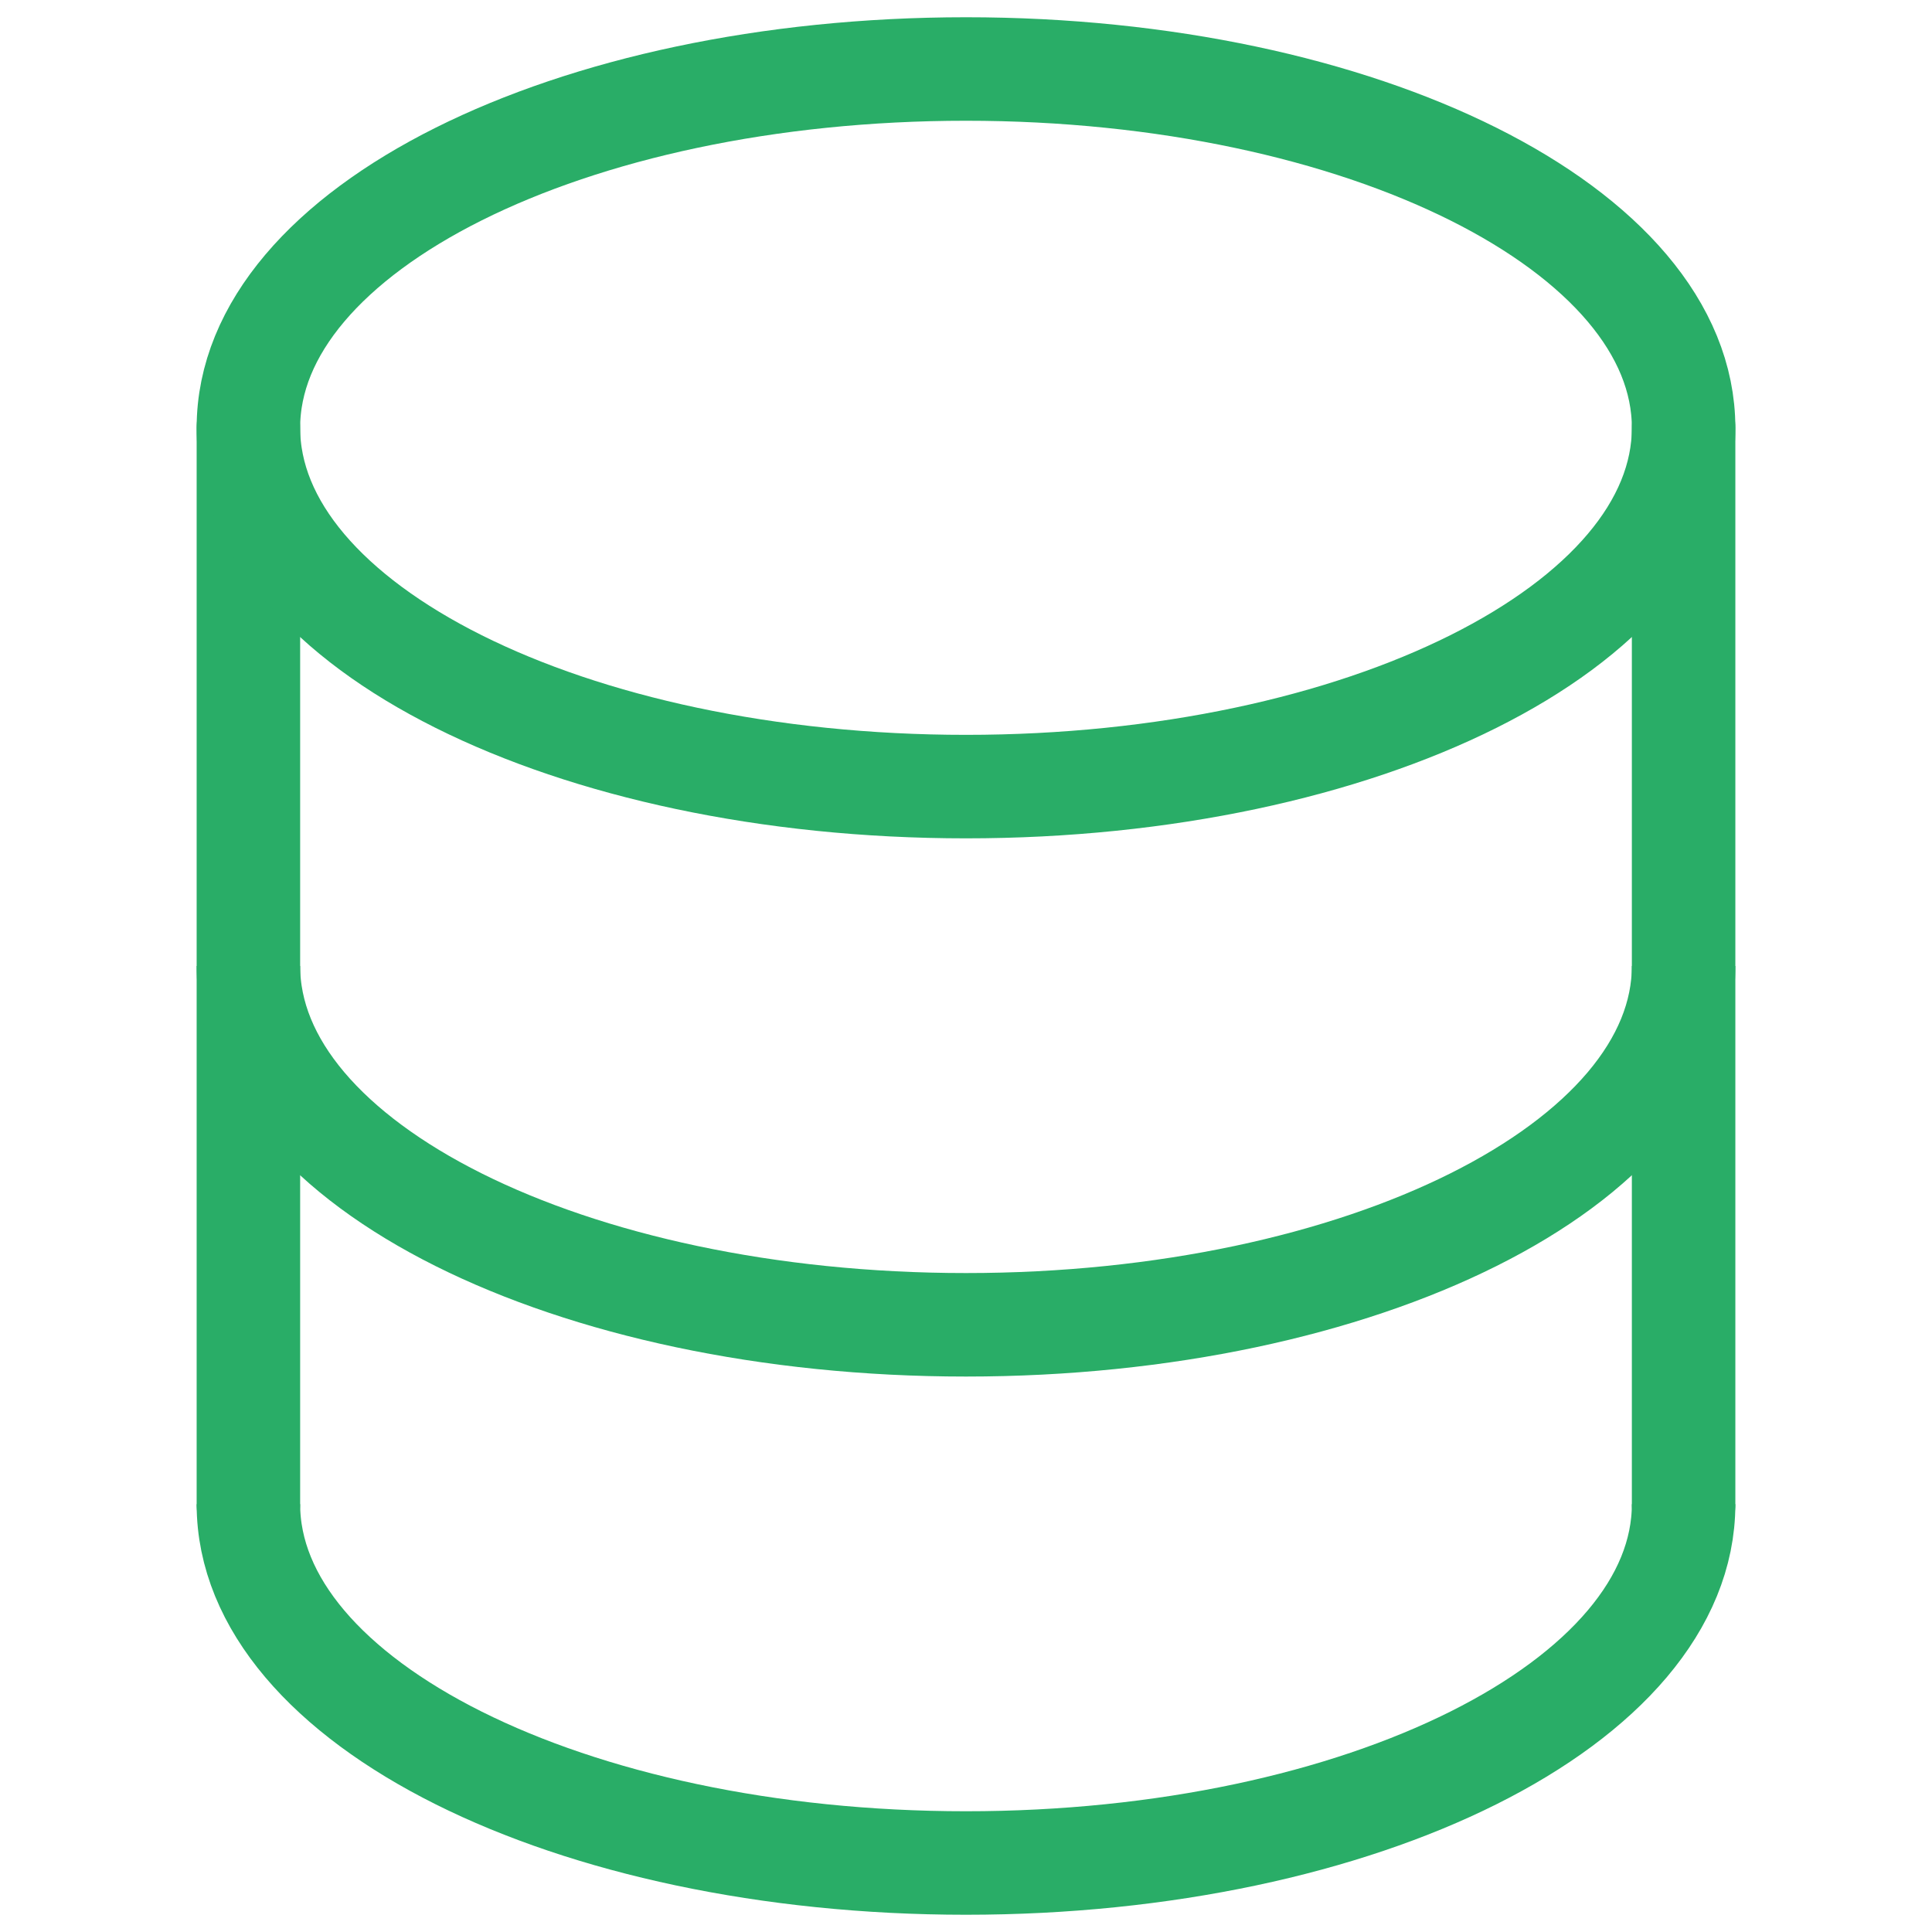 <svg width="28" height="28" viewBox="0 0 28 28" fill="none" xmlns="http://www.w3.org/2000/svg">
<path d="M3.6 21.8V6.2" stroke="#29AD67" stroke-width="1.5" stroke-linecap="round"></path>
<path d="M24.4 6.2V21.8" stroke="#29AD67" stroke-width="1.5" stroke-linecap="round"></path>
<path d="M14 11.4C19.744 11.4 24.4 9.072 24.4 6.2C24.4 3.328 19.744 1 14 1C8.256 1 3.6 3.328 3.6 6.2C3.6 9.072 8.256 11.4 14 11.4Z" stroke="#29AD67" stroke-width="1.5"></path>
<path d="M24.4 14C24.4 16.872 19.744 19.2 14 19.2C8.256 19.2 3.6 16.872 3.6 14" stroke="#29AD67" stroke-width="1.5"></path>
<path d="M24.4 21.8C24.4 24.672 19.744 27 14 27C8.256 27 3.6 24.672 3.6 21.8" stroke="#29AD67" stroke-width="1.5"></path>
</svg>
